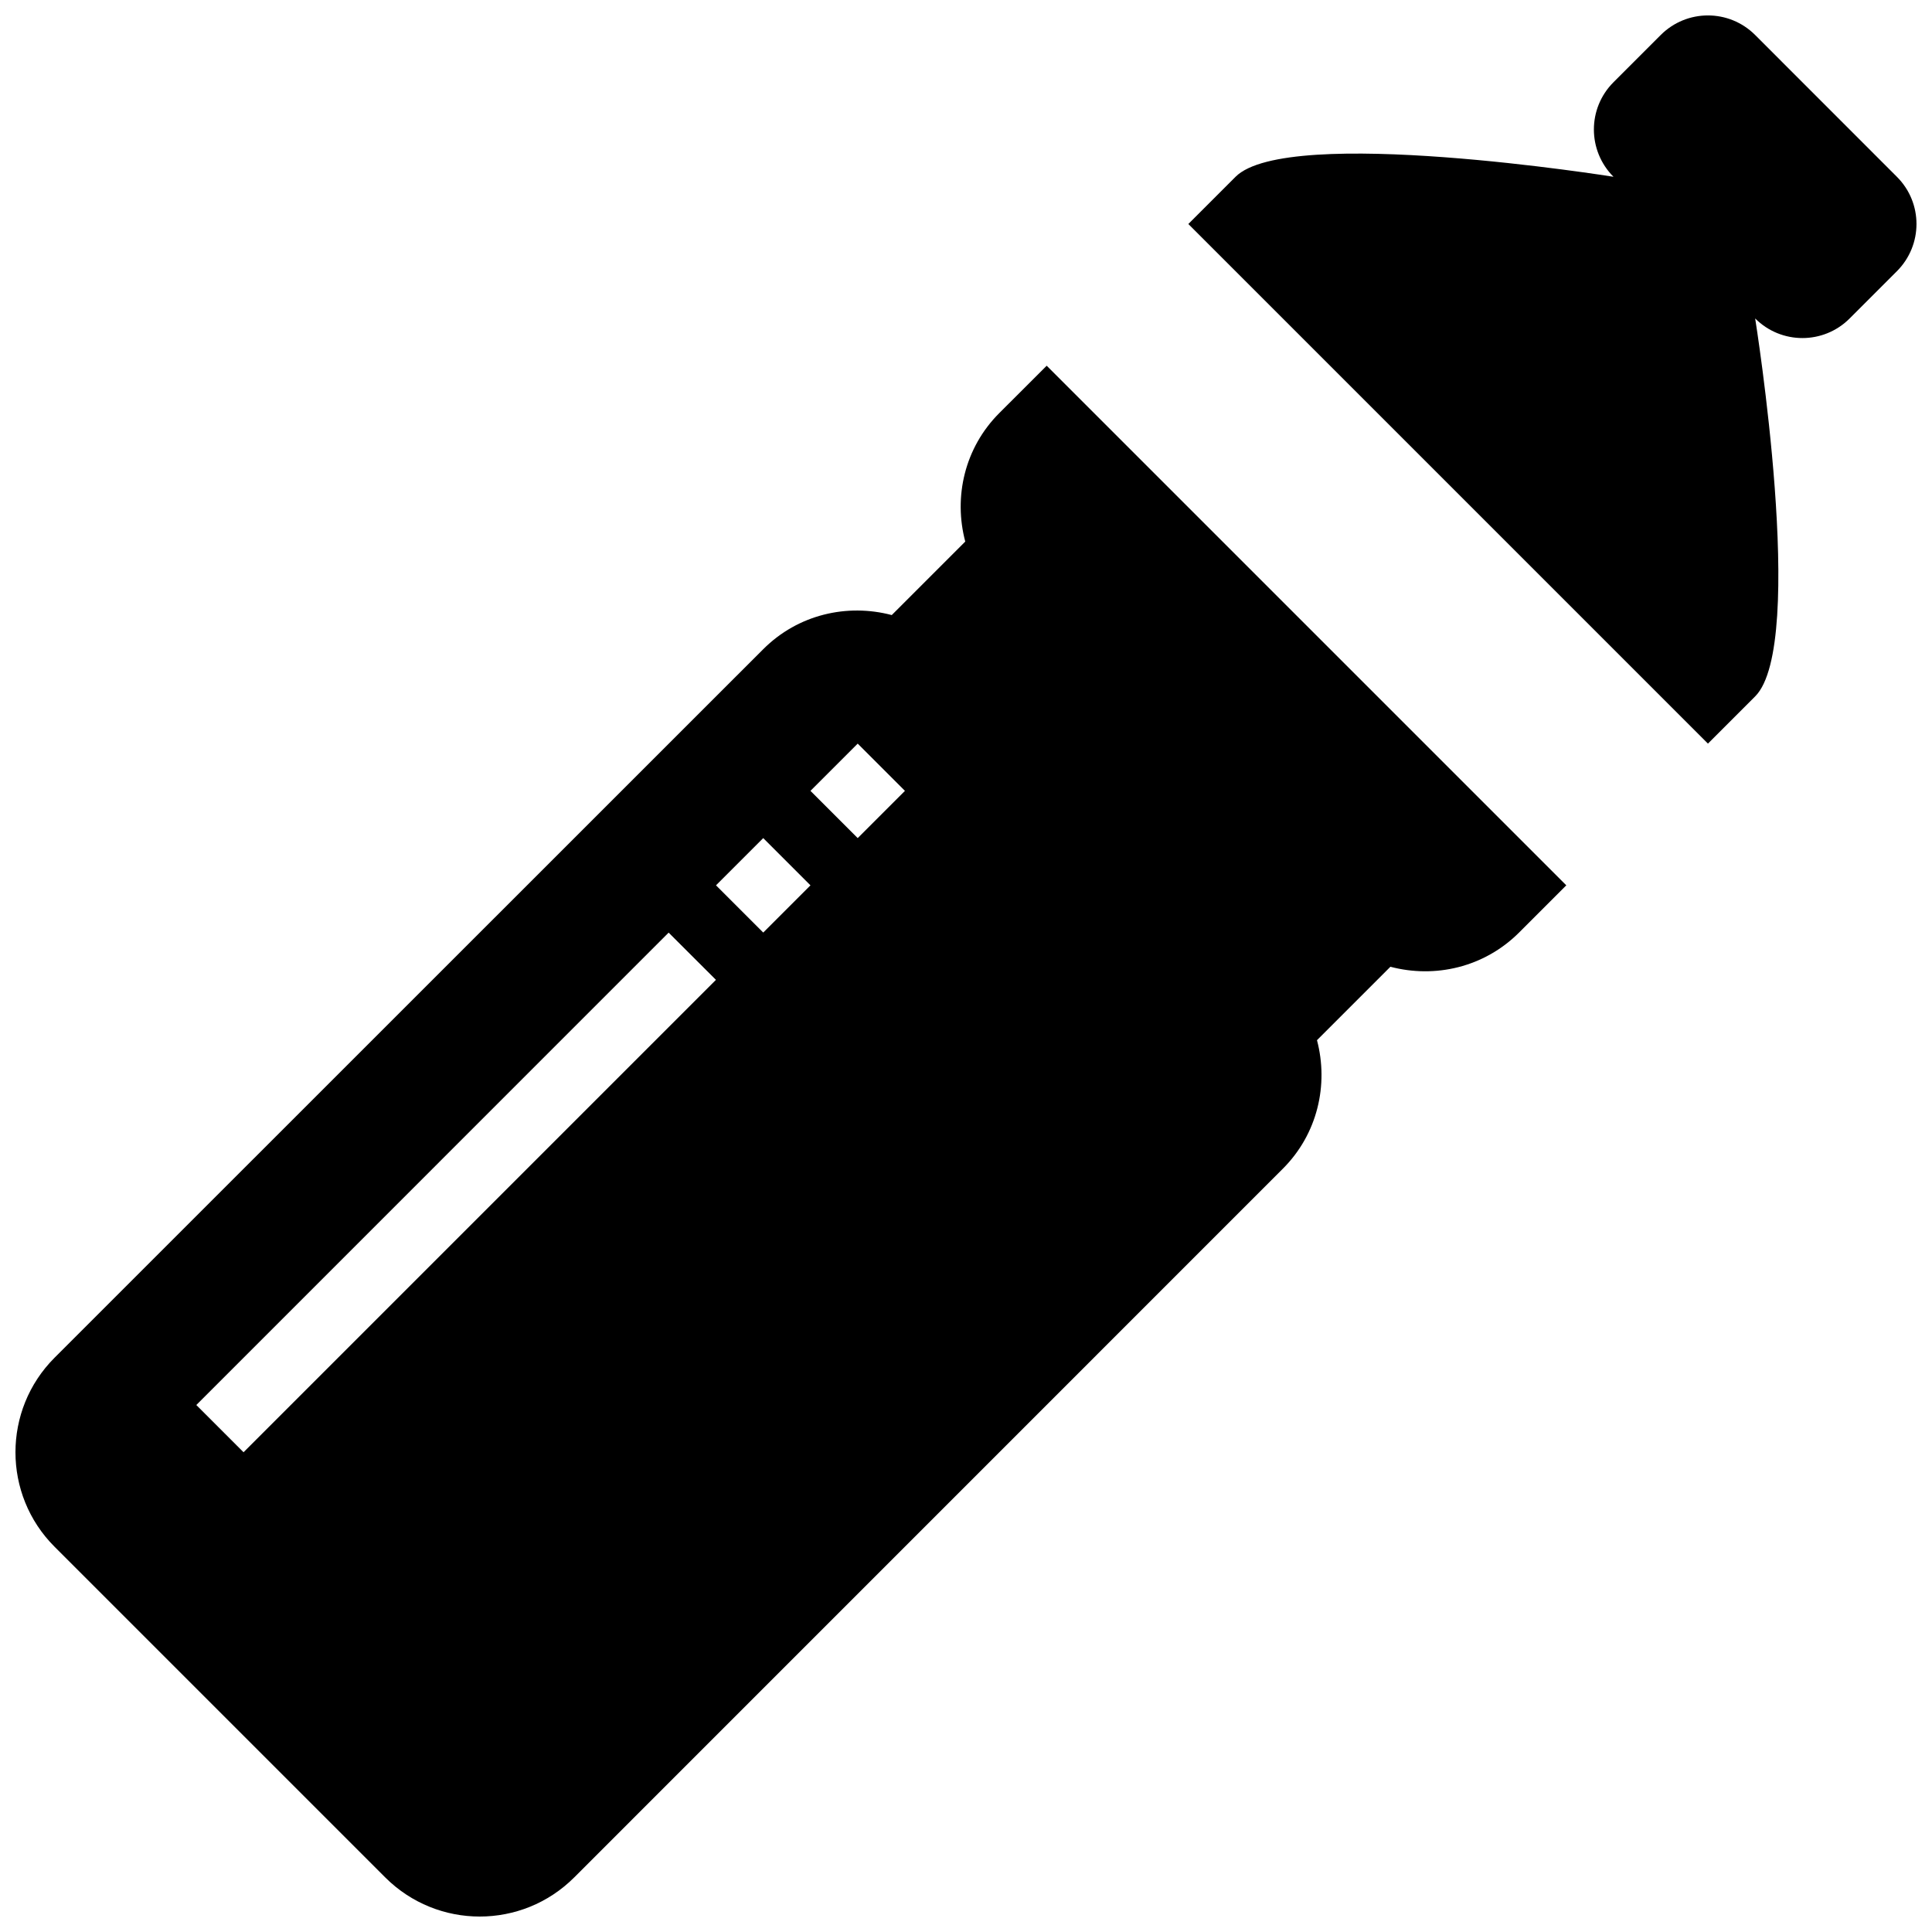 <?xml version="1.0" encoding="UTF-8"?>
<!-- Uploaded to: ICON Repo, www.svgrepo.com, Generator: ICON Repo Mixer Tools -->
<svg width="800px" height="800px" version="1.1" viewBox="144 144 512 512" xmlns="http://www.w3.org/2000/svg">
 <defs>
  <clipPath id="b">
   <path d="m148.09 240h411.91v411.9h-411.91z"/>
  </clipPath>
  <clipPath id="a">
   <path d="m458 148.09h193.9v193.91h-193.9z"/>
  </clipPath>
 </defs>
 <g>
  <g clip-path="url(#b)">
   <path d="m296.18 641.53 187.77-187.79c9.242-9.223 12.18-22.273 9.066-34.082l19.457-19.457c11.809 3.117 24.84 0.176 34.098-9.066l12.516-12.516-137.7-137.7-12.535 12.52c-9.258 9.242-12.18 22.289-9.047 34.082l-19.477 19.477c-11.793-3.117-24.84-0.195-34.082 9.066l-187.79 187.75c-13.809 13.828-13.809 36.277 0 50.086l87.637 87.637c13.844 13.824 36.258 13.824 50.082-0.004zm75.121-300.46 12.516 12.516-12.516 12.516-12.52-12.516zm-25.035 25.035 12.516 12.516-12.516 12.516-12.516-12.516zm-150.24 150.24 125.17-125.19 12.535 12.516-125.19 125.19z"/>
  </g>
  <g clip-path="url(#a)">
   <path d="m609.14 153.28c-6.922-6.922-18.113-6.922-25.035 0l-12.516 12.516c-6.922 6.922-6.922 18.113 0 25.051 0 0-86.324-13.828-100.15 0l-12.516 12.516 137.7 137.7 12.516-12.516c13.828-13.828 0-100.15 0-100.15 6.922 6.922 18.129 6.922 25.035 0l12.516-12.516c6.922-6.922 6.941-18.113 0-25.035z"/>
  </g>
 </g>
</svg>